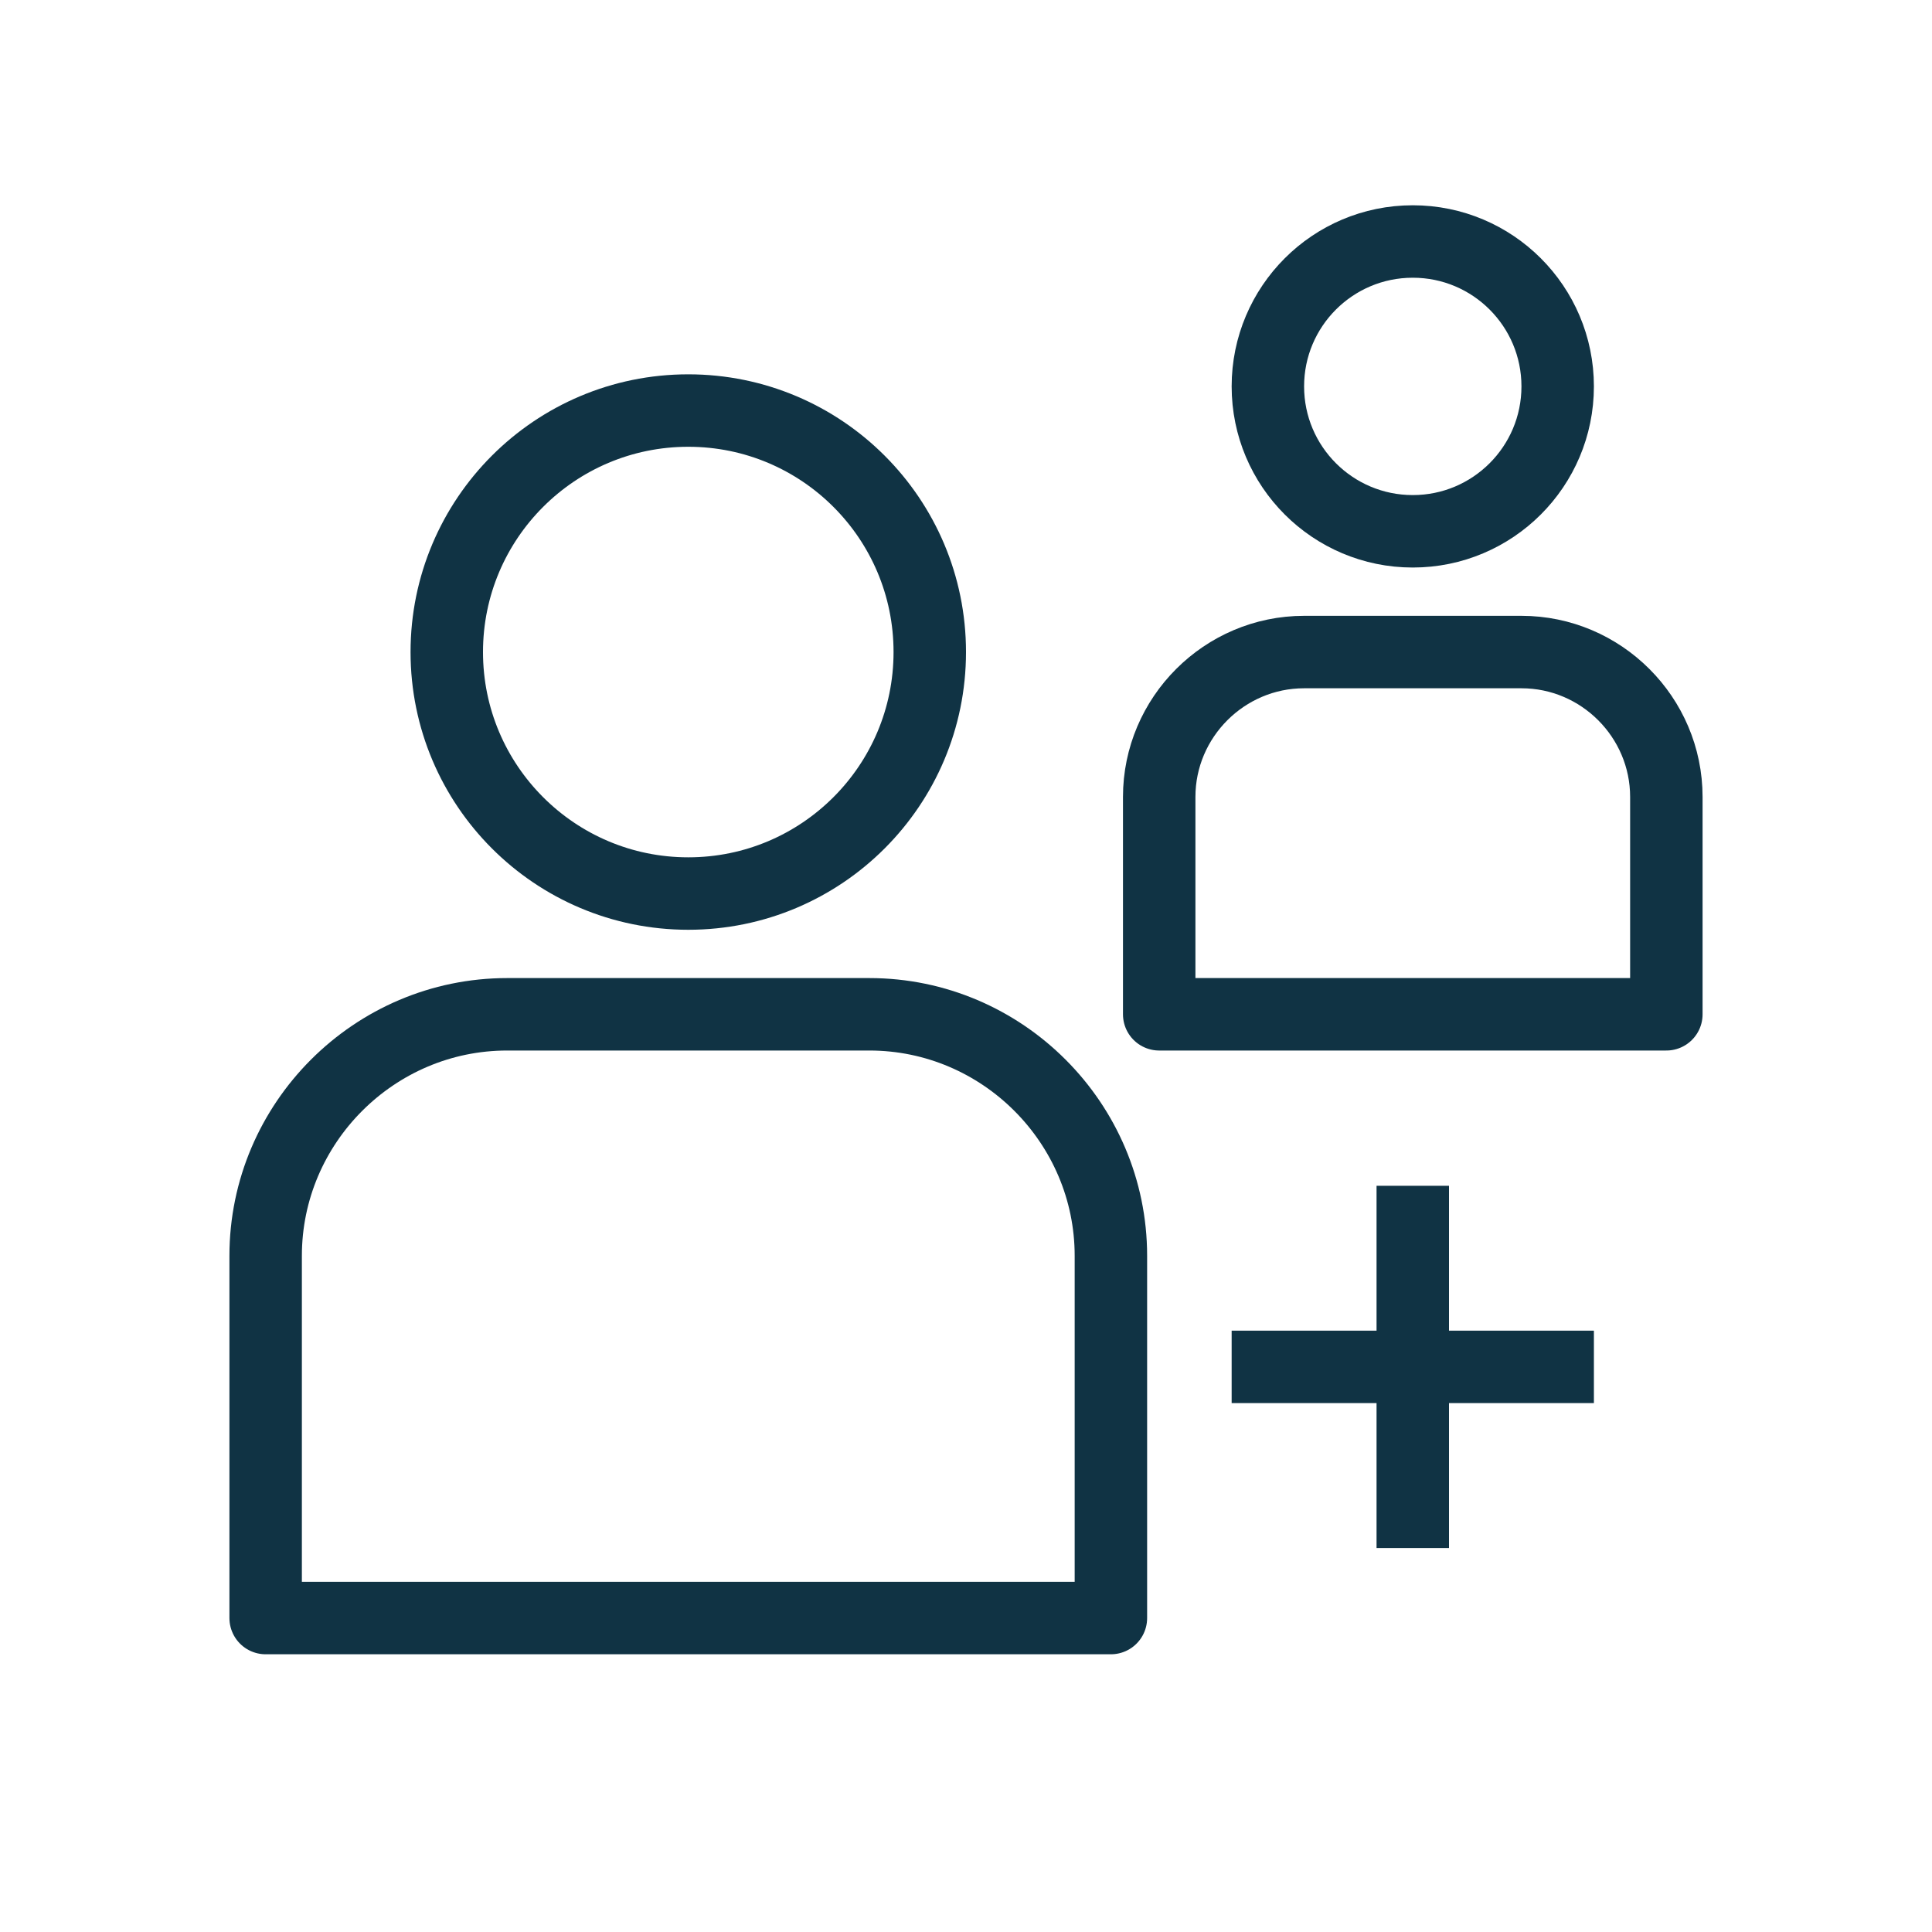 <?xml version="1.0" encoding="UTF-8"?>
<svg width="80px" height="80px" viewBox="0 0 80 80" version="1.1" xmlns="http://www.w3.org/2000/svg" xmlns:xlink="http://www.w3.org/1999/xlink">
    <title>Group 40</title>
    <g id="autoabo---Desktop" stroke="none" stroke-width="1" fill="none" fill-rule="evenodd">
        <g id="Group-40">
            <rect id="Rectangle-Copy-3" x="0" y="0" width="80" height="80"></rect>
            <g id="Group-5" transform="translate(11, 10)" stroke="#103344" stroke-linejoin="round" stroke-width="3">
                <path d="M35,57 L35,42 C35,36.5 30.5,32 25,32 L10,32 C4.5,32 0,36.5 0,42 L0,57 L35,57 Z" id="Stroke-1"></path>
                <path d="M17.5,27 C23.023,27 27.5,22.522 27.5,17 C27.5,11.477 23.023,7 17.5,7 C11.978,7 7.5,11.477 7.5,17 C7.5,22.522 11.978,27 17.5,27 Z" id="Stroke-3"></path>
                <path d="M58,32 L58,23 C58,19.699 55.301,17 52,17 L43,17 C39.7,17 37,19.699 37,23 L37,32 L58,32 Z" id="Stroke-5"></path>
                <path d="M47.5,12 C50.814,12 53.5,9.313 53.5,6 C53.5,2.686 50.814,0 47.5,0 C44.187,0 41.5,2.686 41.5,6 C41.5,9.313 44.187,12 47.5,12 Z" id="Stroke-7"></path>
                <line x1="47.5" y1="39.1" x2="47.5" y2="54.1" id="Stroke-9"></line>
                <line x1="55" y1="46.6" x2="40" y2="46.6" id="Stroke-11"></line>
            </g>
        </g>
    </g>
</svg>